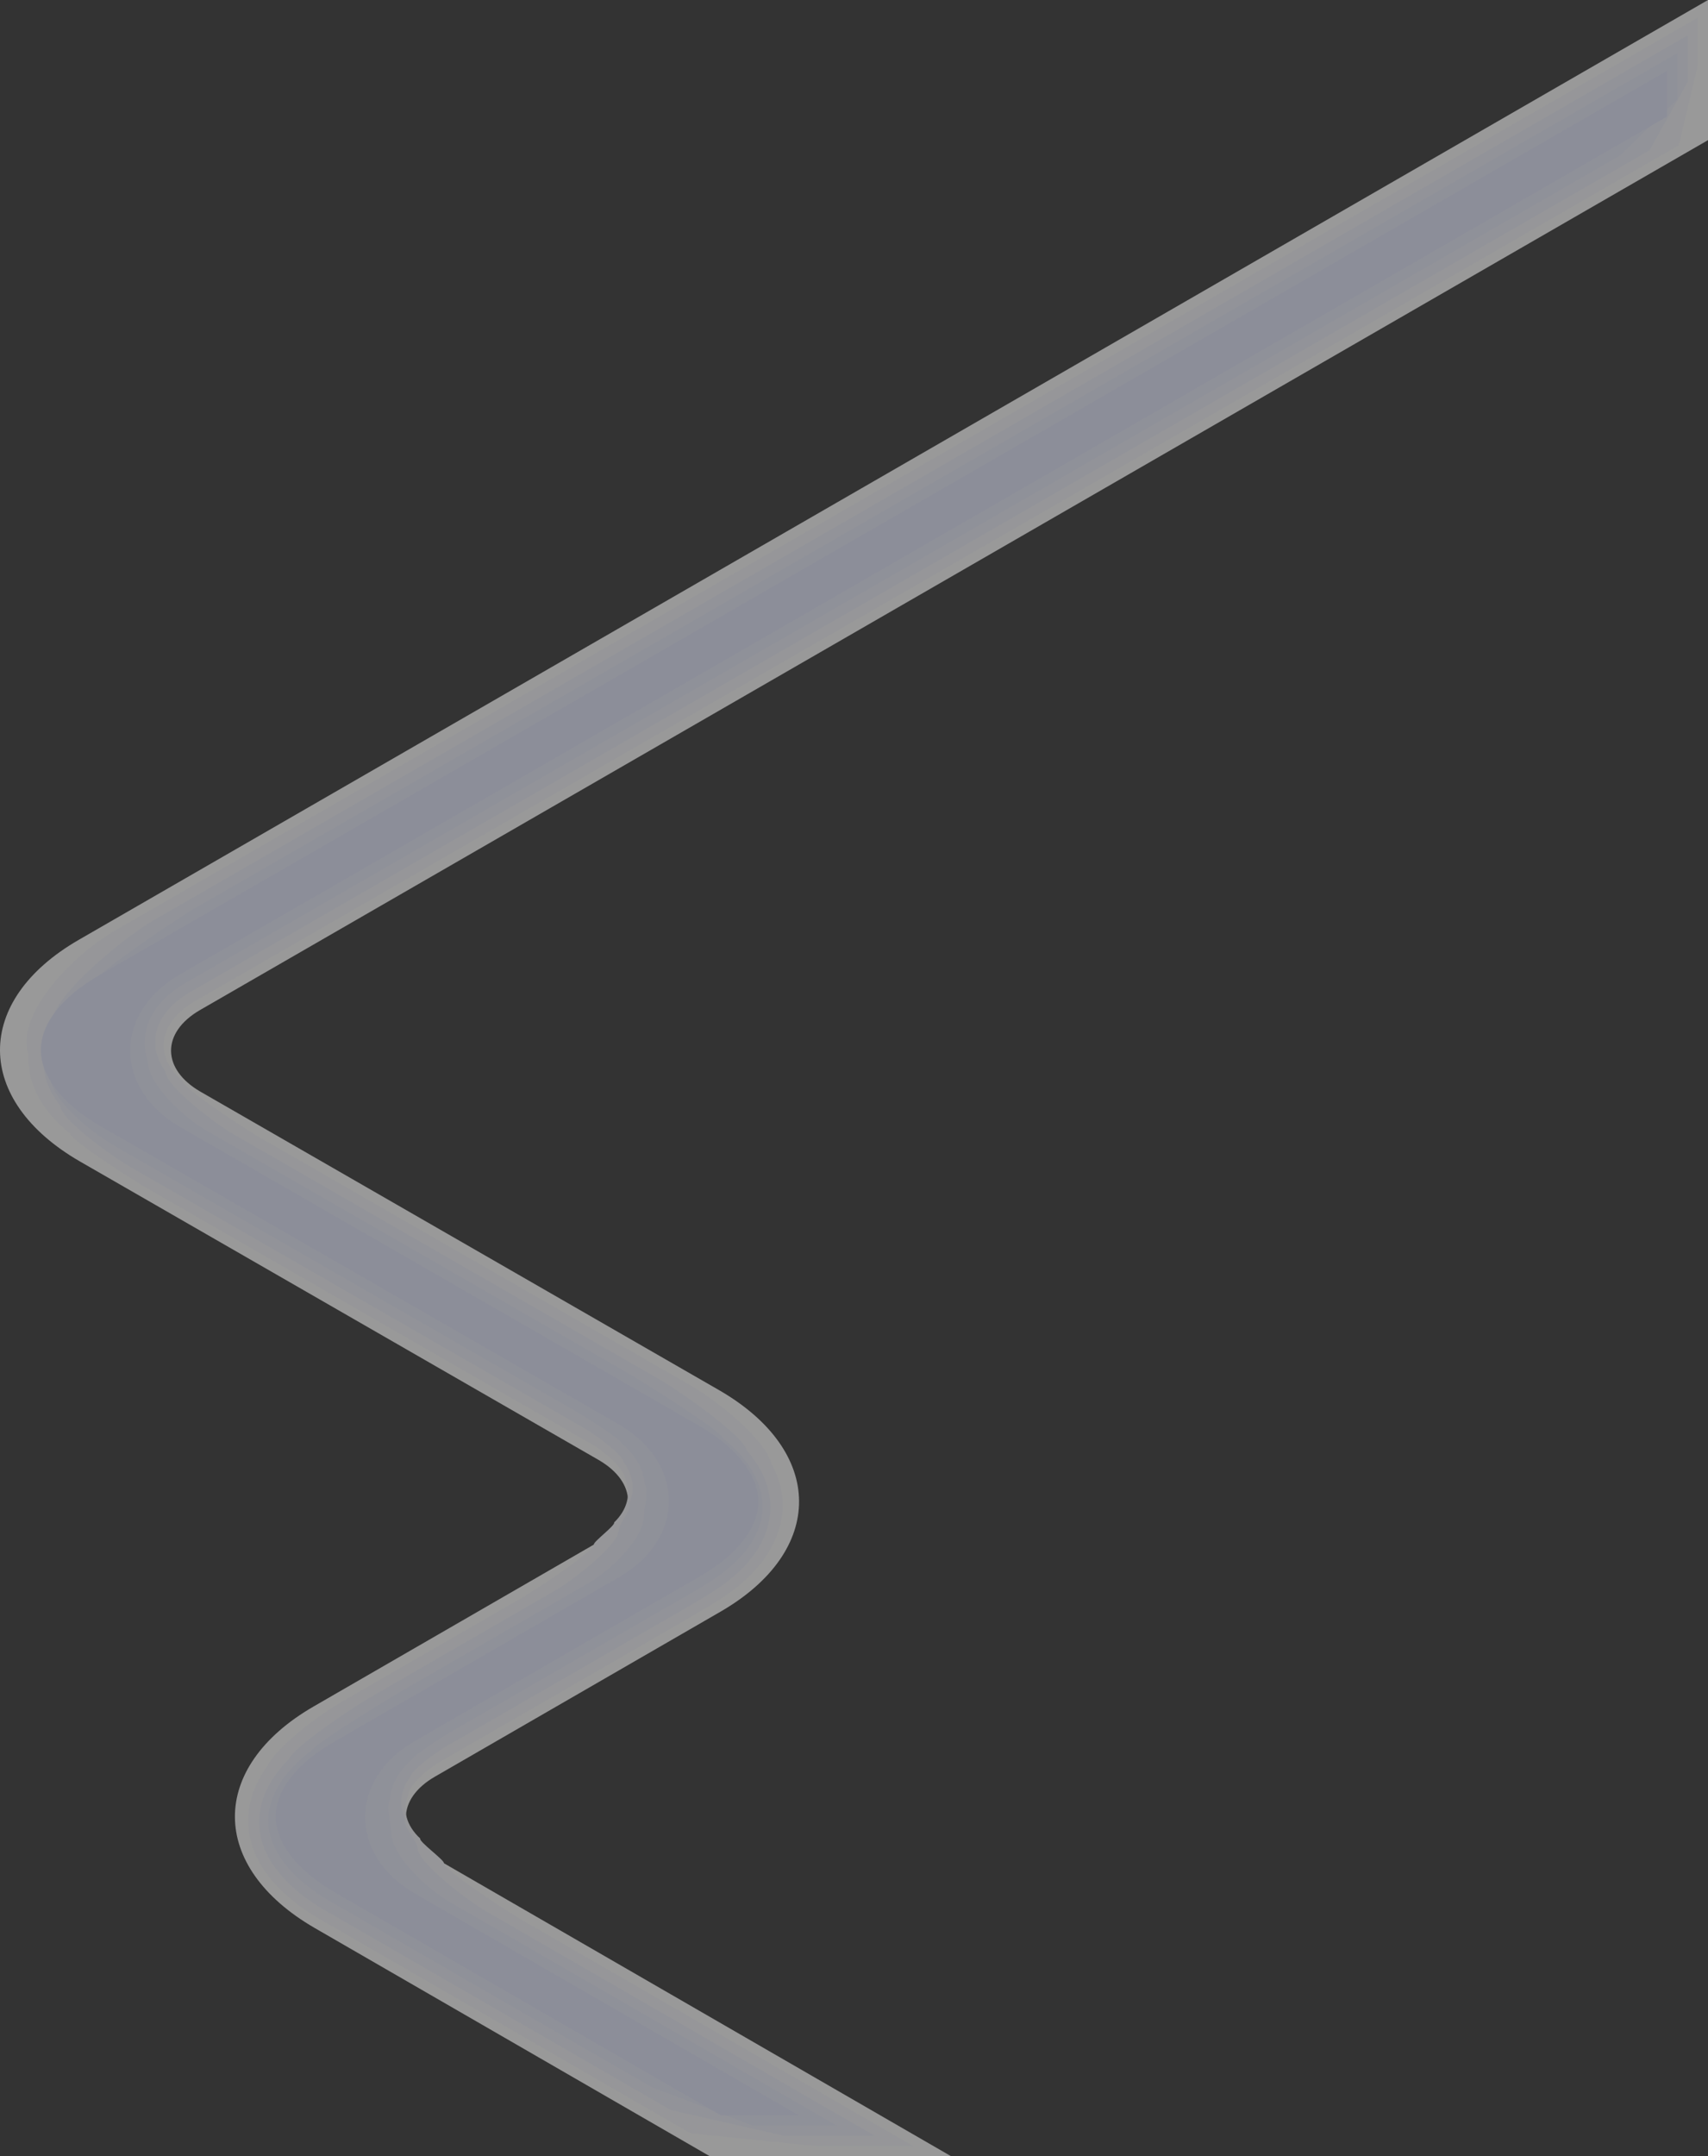 <?xml version="1.0" encoding="UTF-8"?> <svg xmlns="http://www.w3.org/2000/svg" viewBox="0 0 292.41 368.96"><rect x="0" y="0" width="292.41" height="368.96" fill="#333333" stroke="none"/> <defs> <style> .cls-1 { fill: #fff; } .cls-1, .cls-2, .cls-3, .cls-4, .cls-5, .cls-6 { mix-blend-mode: multiply; } .cls-2 { fill: #f9faff; } .cls-3 { fill: #f2f4ff; } .cls-4 { opacity: .5; } .cls-4, .cls-7 { fill: none; } .cls-7 { isolation: isolate; } .cls-5 { fill: #e5e9ff; } .cls-6 { fill: #ecefff; } </style> </defs> <g class="cls-7"> <g id="_Слой_2" data-name="Слой 2"> <g id="Layer_1" data-name="Layer 1"> <g class="cls-4"> <path class="cls-1" d="m13.47,160.82c-18.04,10.42-17.95,27.42.21,37.91l88.79,51.07c6.7,3.87,6.73,10.14.08,13.98l-48.86,28.21c-18.04,10.42-17.95,27.42.2,37.91l67.67,39.07h41.31l-88.33-51c-6.7-3.87-6.73-10.14-.07-13.98l48.86-28.21c18.04-10.42,17.95-27.42-.21-37.91l-88.79-51.07c-6.7-3.87-6.73-10.14-.08-13.98L292.41,23.98V0L13.47,160.82Z"></path> <path class="cls-2" d="m290.66,3.03v8.11l-3.25,13.71L33.38,171.3c-6.34,3.66-7.08,9.55-2.06,13.74,0,1.3,11.77,8.81,13.13,9.59l73.58,42.32c5.37,3.1,12.86,9.39,14.01,13.41,2.81,5.09,2.56,10.54-.67,15.57-1.66,2.59-4.19,5.15-7.65,7.41-.35.32-4.95,3.04-5.44,3.32l-42.98,24.81c-2.23,1.29-5.17,3.92-5.4,5.61-1.05,2.54-.38,5.26,2.05,7.51-.28.5,4.04,3.61,4.04,4.18,0,1.3,11.77,8.84,13.13,9.62l67.21,38.81h-16.64l-21.49-2.2-63.45-36.63c-5.72-3.31-9.49-7.32-11.17-11.43-1.97-4.81-1.26-9.89,2.03-14.51,1.51-3.28,8.47-8.67,12.91-11.24l31.2-18.01c1.35-.78,11.95-7.64,11.95-8.93,0-.53,3.72-3.27,3.47-3.75,2.25-2.19,2.89-4.79,1.96-7.23-.11-1.82-3.4-4.78-5.8-6.17l-76.38-43.94c-1.61-.93-12.93-8.09-12.93-9.22-5.1-4.06-7.39-8.85-7.1-13.56-2.17-6.35,6.62-16.43,15.09-21.32L290.66,3.03Z"></path> <path class="cls-3" d="m288.91,6.06v8.01l-6.5,11.64L32.51,169.78c-6.02,3.48-7.55,8.98-4.2,13.5,0,2.59,8.88,9.19,11.6,10.76l73.02,42c3.58,2.07,14.2,9.5,14.97,12.18,4.02,4.64,5.01,9.82,2.94,14.71-1.16,2.74-3.37,5.52-6.73,7.99-.71.64-4.34,2.86-5.32,3.43l-42.66,24.63c-1.48.86-5.73,3.93-5.88,5.06-1.71,2.28-2.03,4.85-.9,7.21-.55.99,2.13,3.79,2.13,4.92,0,2.59,8.89,9.21,11.6,10.78l66.71,38.51h-15.53l-19.41-4.41-59.23-34.19c-5.97-3.45-9.68-7.71-10.84-11.95-1.28-4.7.37-9.63,4.68-13.93,1.01-2.19,10.95-8.85,13.91-10.55l31.78-18.35c2.69-1.55,10.79-7.71,10.79-10.29,0-1.07,2.3-3.58,1.8-4.53,1.02-2.37.65-4.91-1.03-7.15-.08-1.21-4.97-4.74-6.57-5.67l-77.82-44.76c-3.23-1.86-12.01-8.22-12.01-10.48-3.4-4.19-3.71-8.94-1.41-13.3-1.45-4.23,11.94-15.29,17.59-18.55L288.91,6.06Z"></path> <path class="cls-6" d="m287.16,9.09v7.92l-9.75,9.57L31.64,168.27c-5.7,3.29-8.01,8.42-6.34,13.26,0,3.89,6,9.57,10.07,11.93l72.47,41.68c1.79,1.03,15.55,9.61,15.93,10.95,5.24,4.18,7.55,9.15,6.56,13.85-.61,2.92-2.55,5.89-5.82,8.56-1.06.96-3.73,2.69-5.19,3.53l-42.34,24.44c-.74.43-6.29,3.94-6.36,4.51-2.38,2.02-3.69,4.44-3.84,6.91-.83,1.49.22,3.97.22,5.66,0,3.89,6,9.58,10.07,11.94l66.21,38.22h-14.42l-17.34-6.61-55-31.76c-6.22-3.59-9.91-8.09-10.51-12.48-.62-4.58,2-9.38,7.33-13.36.5-1.09,13.44-9.02,14.92-9.87l32.36-18.68c4.04-2.33,9.63-7.78,9.63-11.65,0-1.6.89-3.89.14-5.32-.2-2.55-1.59-5.02-4.03-7.07-.04-.61-6.53-4.7-7.34-5.16l-79.26-45.59c-4.84-2.8-11.09-8.34-11.09-11.74-1.7-4.33-.04-9.03,4.28-13.04-.72-2.12,17.26-14.16,20.09-15.79L287.16,9.09Z"></path> <path class="cls-5" d="m123.44,361.96l-66.05-38.13c-6.47-3.73-10.18-8.47-10.18-13s3.63-9.12,9.97-12.78l48.86-28.21c5.38-3.11,8.47-7.85,8.47-13.01,0-5.19-3.11-9.96-8.54-13.09l-88.8-51.08c-6.46-3.73-10.17-8.47-10.17-13s3.63-9.12,9.97-12.78L285.41,12.12v7.82L30.76,166.75c-5.39,3.11-8.47,7.85-8.47,13.01s3.12,9.96,8.55,13.09l88.8,51.08c6.46,3.73,10.17,8.47,10.17,13s-3.63,9.12-9.97,12.78l-48.86,28.21c-5.38,3.11-8.47,7.85-8.47,13.01,0,5.18,3.11,9.96,8.54,13.09l65.7,37.93h-13.31Z"></path> </g> </g> </g> </g> </svg> 